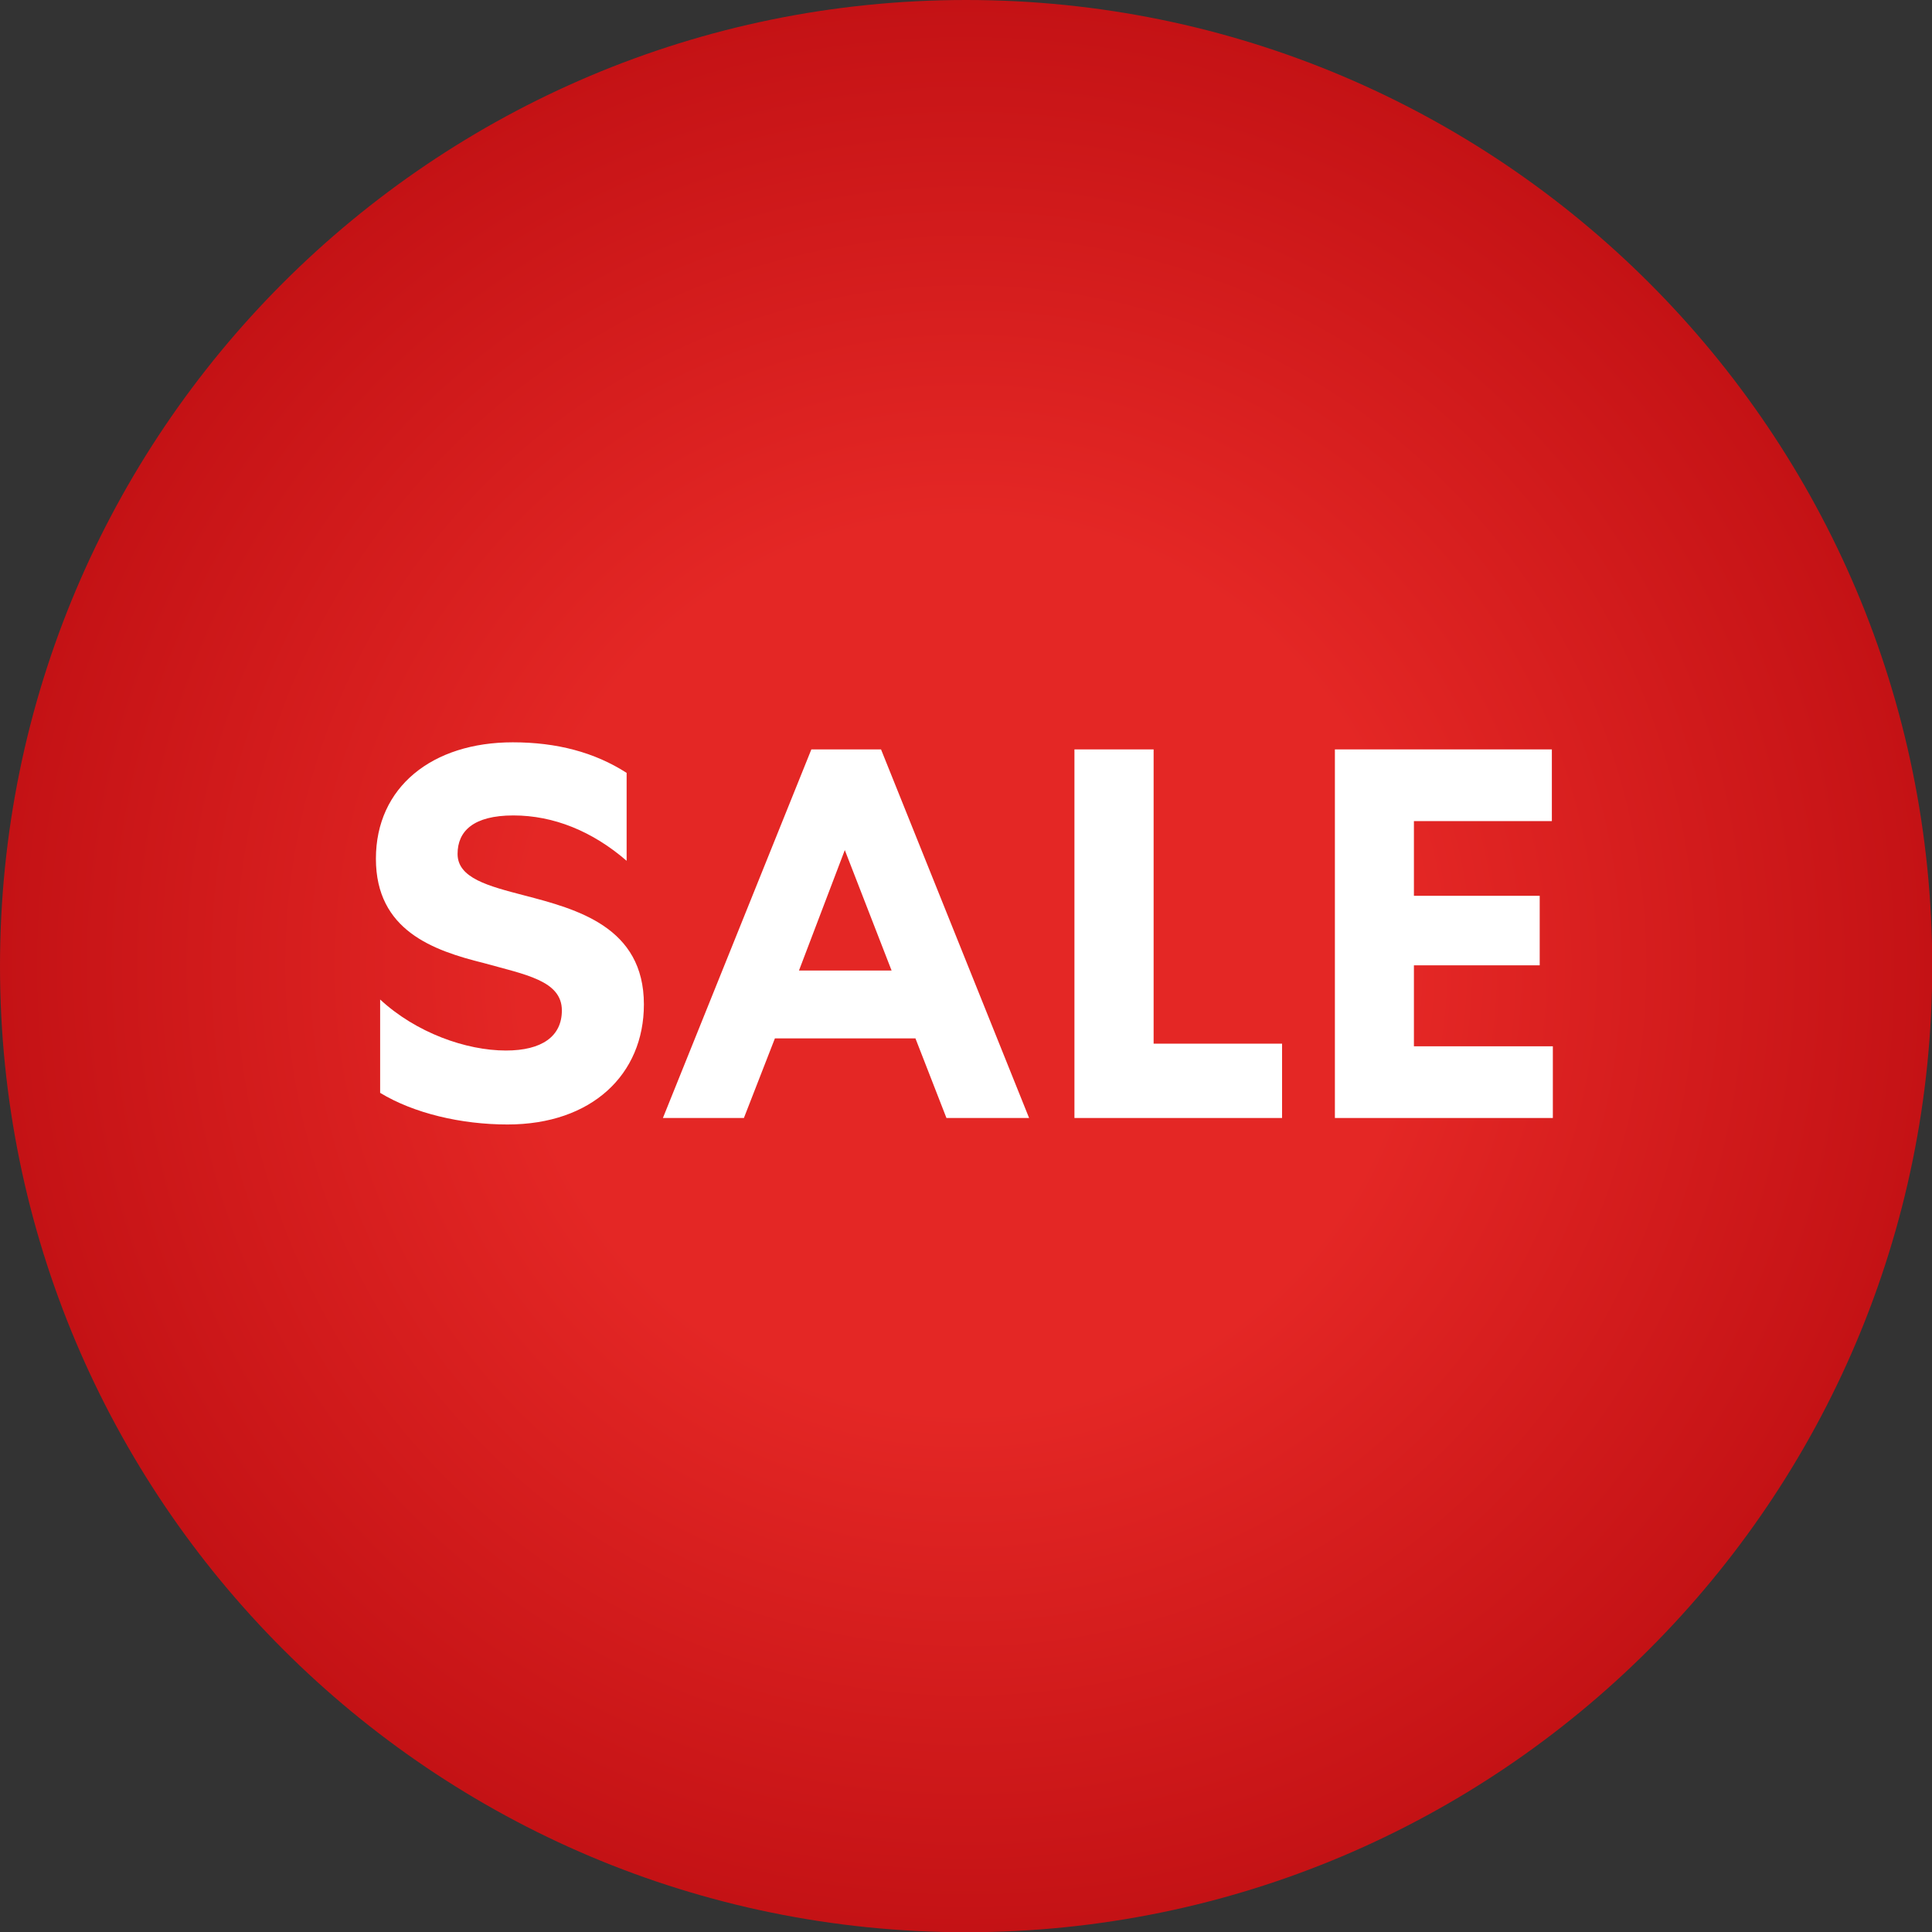 <svg version="1.1" viewBox="0 0 100 100" height="100px" width="100px" xmlns:xlink="http://www.w3.org/1999/xlink" xmlns="http://www.w3.org/2000/svg">
<rect x="0" y="0" width="100" height="100" fill="#333333" stroke="none"/>
<defs>
<radialGradient gradientTransform="matrix(1.048,0,0,1.048,0,0)" r="47.7" fy="47.7" fx="47.7" cy="47.7" cx="47.7" gradientUnits="userSpaceOnUse" id="radial0">
<stop style="stop-color:rgb(89.412%,15.294%,14.51%);stop-opacity:1;" offset="0.46"></stop>
<stop style="stop-color:rgb(76.863%,7.059%,8.235%);stop-opacity:1;" offset="1"></stop>
</radialGradient>
</defs>
<g id="surface1">
<path d="M 100.012 50.004 C 100.012 77.621 77.621 100.012 50.004 100.012 C 22.387 100.012 0 77.621 0 50.004 C 0 22.387 22.387 0 50.004 0 C 77.621 0 100.012 22.387 100.012 50.004 Z M 100.012 50.004" style="stroke:none;fill-rule:nonzero;fill:url(#radial0);"></path>
<path d="M 19.676 51.734 C 21.531 53.453 24.121 54.375 26.188 54.375 C 28.043 54.375 29.082 53.645 29.082 52.301 C 29.082 50.75 27.172 50.445 25.043 49.848 C 22.422 49.199 19.457 48.16 19.457 44.449 C 19.457 40.738 22.371 38.422 26.543 38.422 C 28.809 38.422 30.77 38.934 32.434 40.004 L 32.434 44.555 C 30.664 43.023 28.652 42.207 26.574 42.207 C 24.5 42.207 23.684 43.023 23.684 44.199 C 23.684 45.457 25.285 45.863 27.141 46.348 C 29.867 47.059 33.328 47.98 33.328 51.988 C 33.328 55.613 30.633 58.203 26.27 58.203 C 23.871 58.203 21.418 57.625 19.676 56.566 L 19.676 51.715 Z M 19.676 51.734" style="stroke:none;fill-rule:nonzero;fill:rgb(100%,100%,100%);fill-opacity:1;"></path>
<path d="M 45.602 38.789 L 53.266 57.867 L 48.988 57.867 L 47.383 53.746 L 40.109 53.746 L 38.504 57.867 L 34.312 57.867 L 41.996 38.789 L 45.625 38.789 Z M 41.348 50.234 L 46.148 50.234 L 43.727 44 L 41.355 50.234 Z M 41.348 50.234" style="stroke:none;fill-rule:nonzero;fill:rgb(100%,100%,100%);fill-opacity:1;"></path>
<path d="M 59.711 38.789 L 59.711 54.02 L 66.359 54.02 L 66.359 57.867 L 55.613 57.867 L 55.613 38.789 Z M 59.711 38.789" style="stroke:none;fill-rule:nonzero;fill:rgb(100%,100%,100%);fill-opacity:1;"></path>
<path d="M 69.094 38.789 L 80.324 38.789 L 80.324 42.5 L 73.184 42.5 L 73.184 46.367 L 79.695 46.367 L 79.695 49.965 L 73.184 49.965 L 73.184 54.156 L 80.375 54.156 L 80.375 57.867 L 69.094 57.867 Z M 69.094 38.789" style="stroke:none;fill-rule:nonzero;fill:rgb(100%,100%,100%);fill-opacity:1;"></path>
</g>
</svg>
